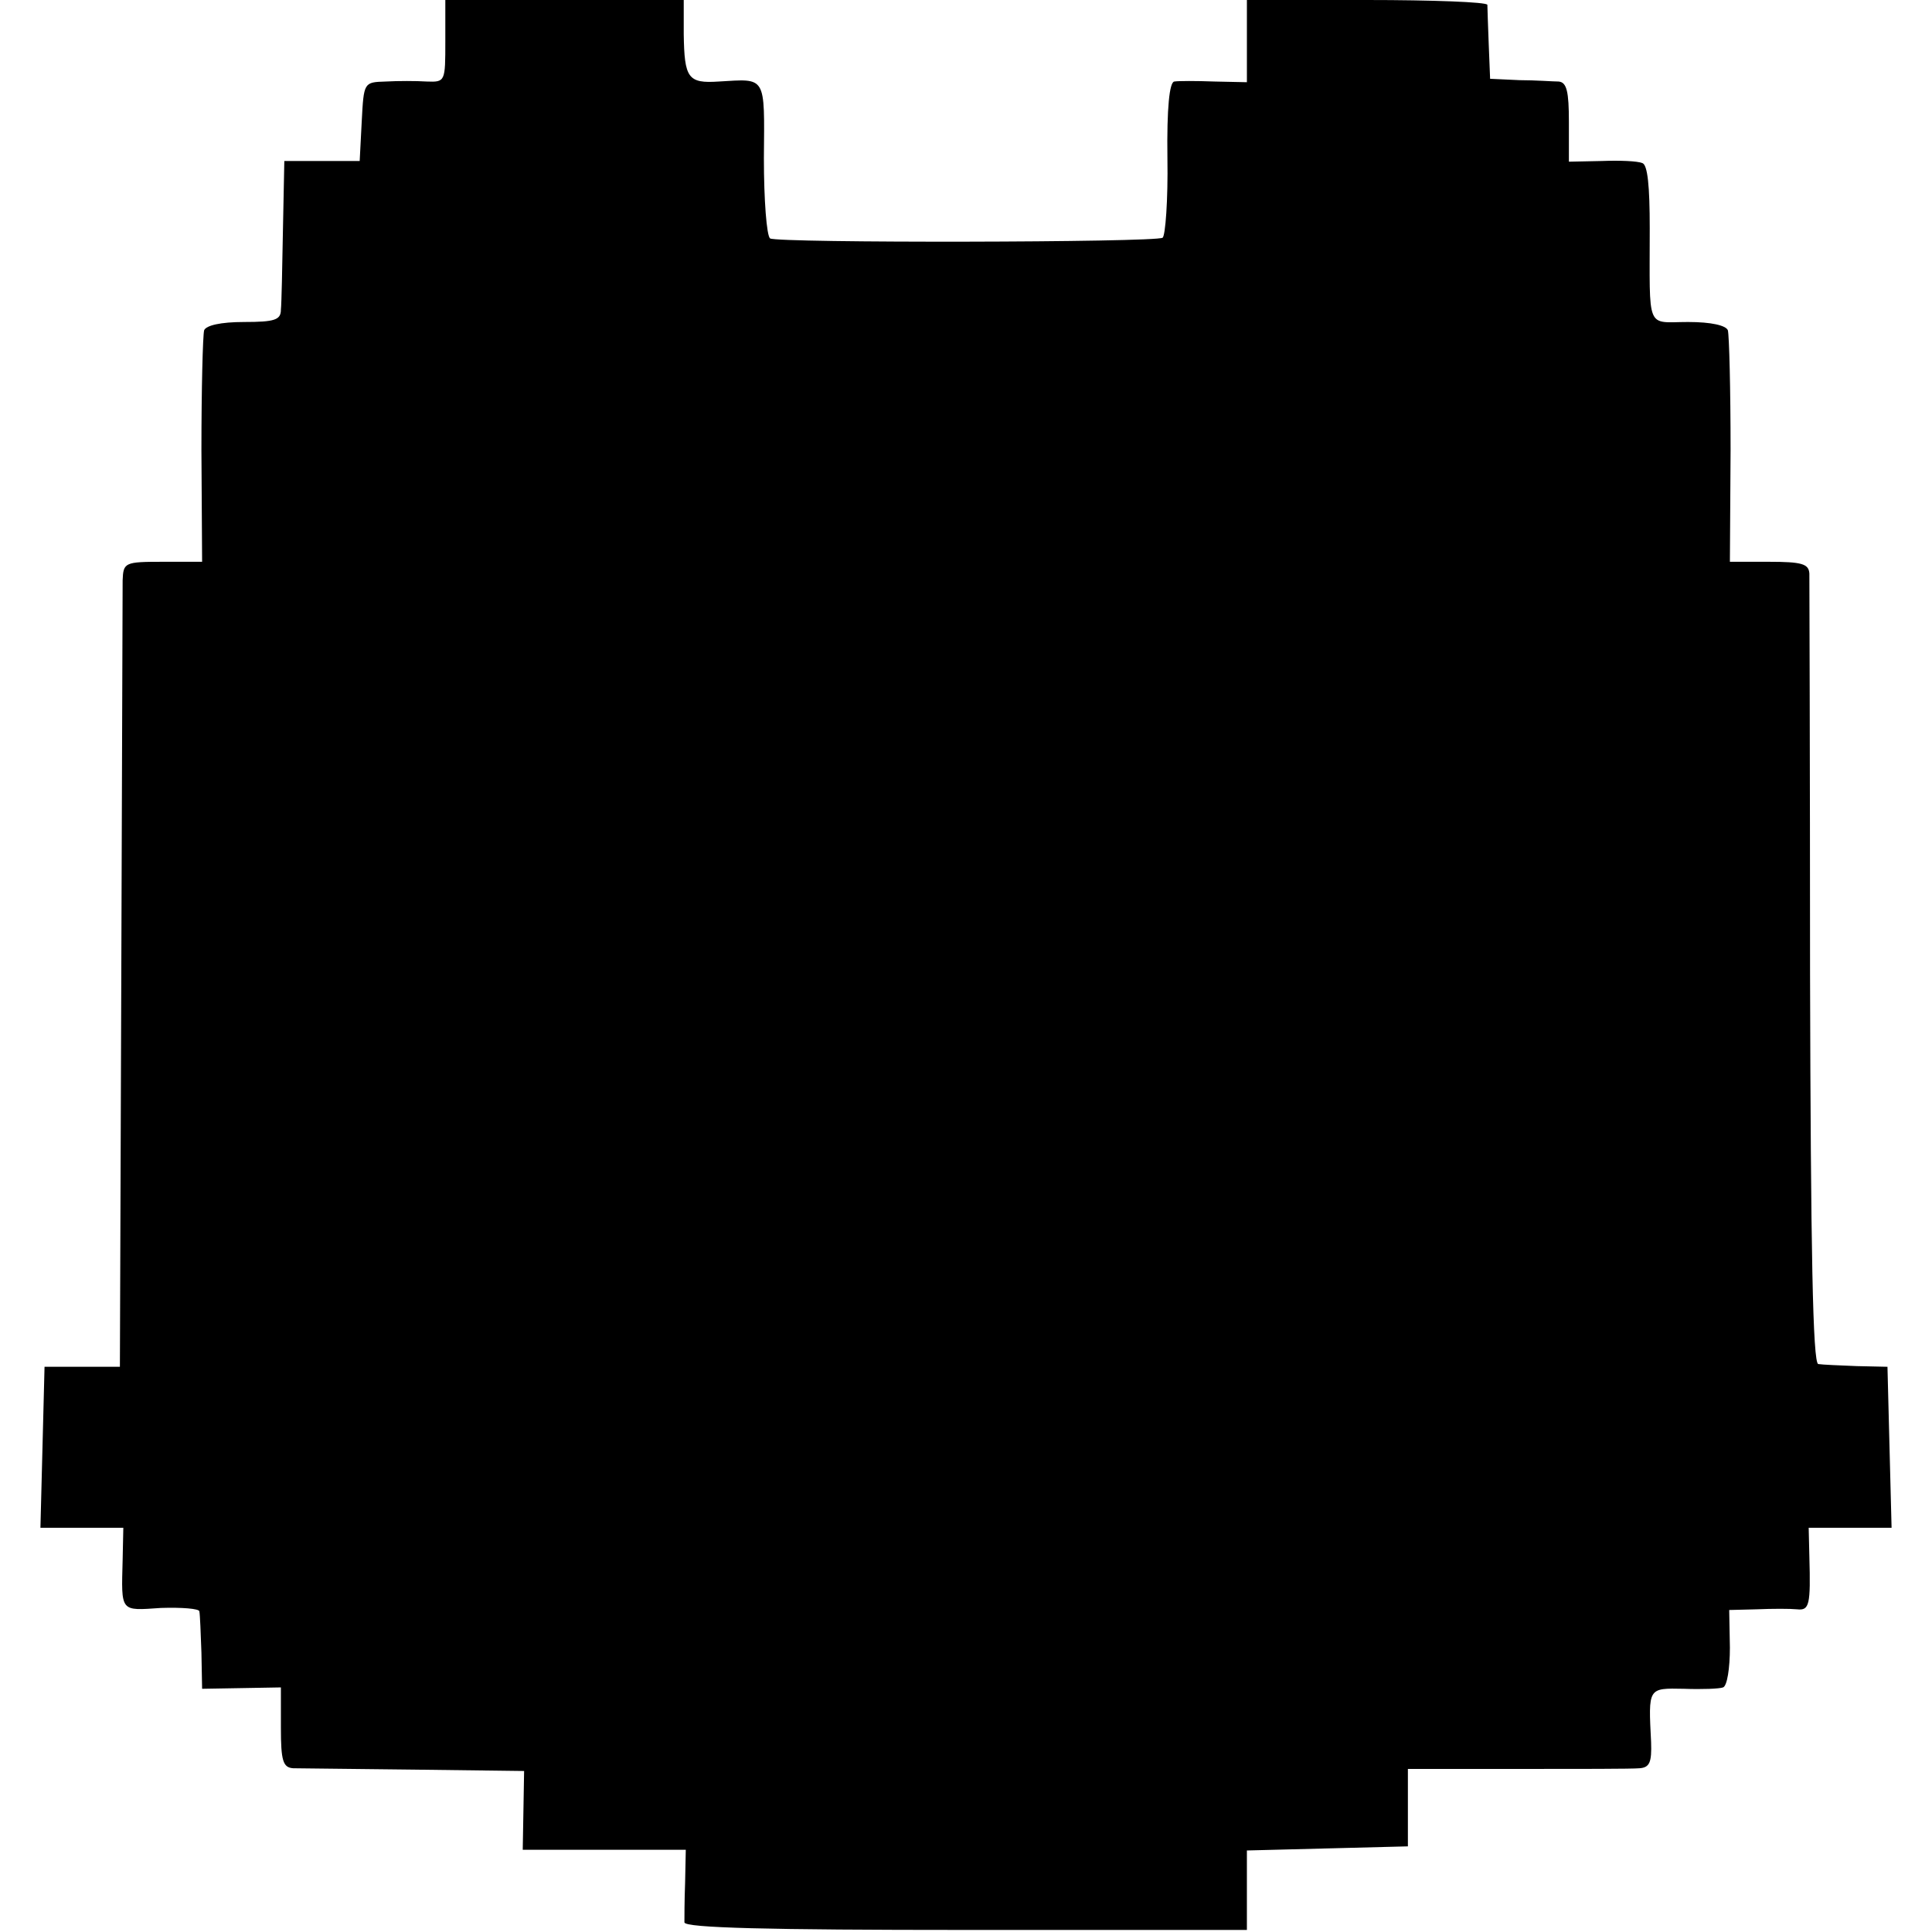 <?xml version="1.0" standalone="no"?>
<!DOCTYPE svg PUBLIC "-//W3C//DTD SVG 20010904//EN"
 "http://www.w3.org/TR/2001/REC-SVG-20010904/DTD/svg10.dtd">
<svg version="1.0" xmlns="http://www.w3.org/2000/svg"
 width="282pt" height="282pt" viewBox="0 0 282 282"
 preserveAspectRatio="xMidYMid meet">
<g transform="translate(0,282) scale(0.1,-0.1)"
fill="#000000" stroke="none">
<path d="M650 2760 c0 -59 0 -60 -27 -59 -16 1 -42 1 -60 0 -32 -1 -32 -1 -35
-58 l-3 -58 -55 0 -55 0 -2 -100 c-1 -55 -2 -108 -3 -117 0 -15 -9 -18 -54
-18 -34 0 -55 -5 -58 -12 -2 -7 -4 -86 -4 -175 l1 -163 -57 0 c-56 0 -58 -1
-59 -27 0 -16 -1 -280 -2 -588 l-2 -560 -55 0 -55 0 -3 -118 -3 -117 60 0 61
0 -1 -47 c-2 -77 -4 -74 56 -70 30 1 56 -1 56 -5 1 -5 2 -32 3 -60 l1 -53 58
1 57 1 0 -59 c0 -48 3 -58 18 -59 9 0 89 -1 177 -2 l160 -2 -1 -58 -1 -57 119
0 119 0 -1 -48 c-1 -26 -1 -52 -1 -58 1 -8 123 -11 411 -11 l410 0 0 58 0 58
118 3 117 3 0 56 0 57 160 0 c88 0 168 0 178 1 15 1 18 9 17 38 -4 80 -5 79
48 78 26 -1 52 0 57 2 6 2 10 28 10 58 l-1 55 40 1 c23 1 49 1 59 0 18 -2 20
6 18 77 l-1 42 60 0 61 0 -3 117 -3 118 -45 1 c-25 1 -50 2 -56 3 -8 1 -11
166 -12 569 0 312 -1 575 -1 585 -1 14 -11 17 -59 17 l-57 0 1 163 c0 89 -2
168 -4 175 -3 7 -24 12 -58 12 -62 0 -56 -15 -56 137 0 61 -3 93 -11 95 -7 3
-33 4 -59 3 l-48 -1 0 58 c0 44 -3 58 -15 59 -8 0 -34 2 -57 2 l-43 2 -2 50
c-1 28 -2 53 -2 58 -1 4 -80 7 -176 7 l-175 0 0 -60 0 -60 -47 1 c-27 1 -53 1
-59 0 -7 -1 -11 -38 -10 -112 1 -61 -3 -113 -7 -116 -11 -7 -562 -8 -573 -1
-5 4 -9 56 -9 117 1 122 4 116 -66 112 -45 -3 -50 5 -51 69 l0 50 -174 0 -174
0 0 -60z"/>
</g>
</svg>
